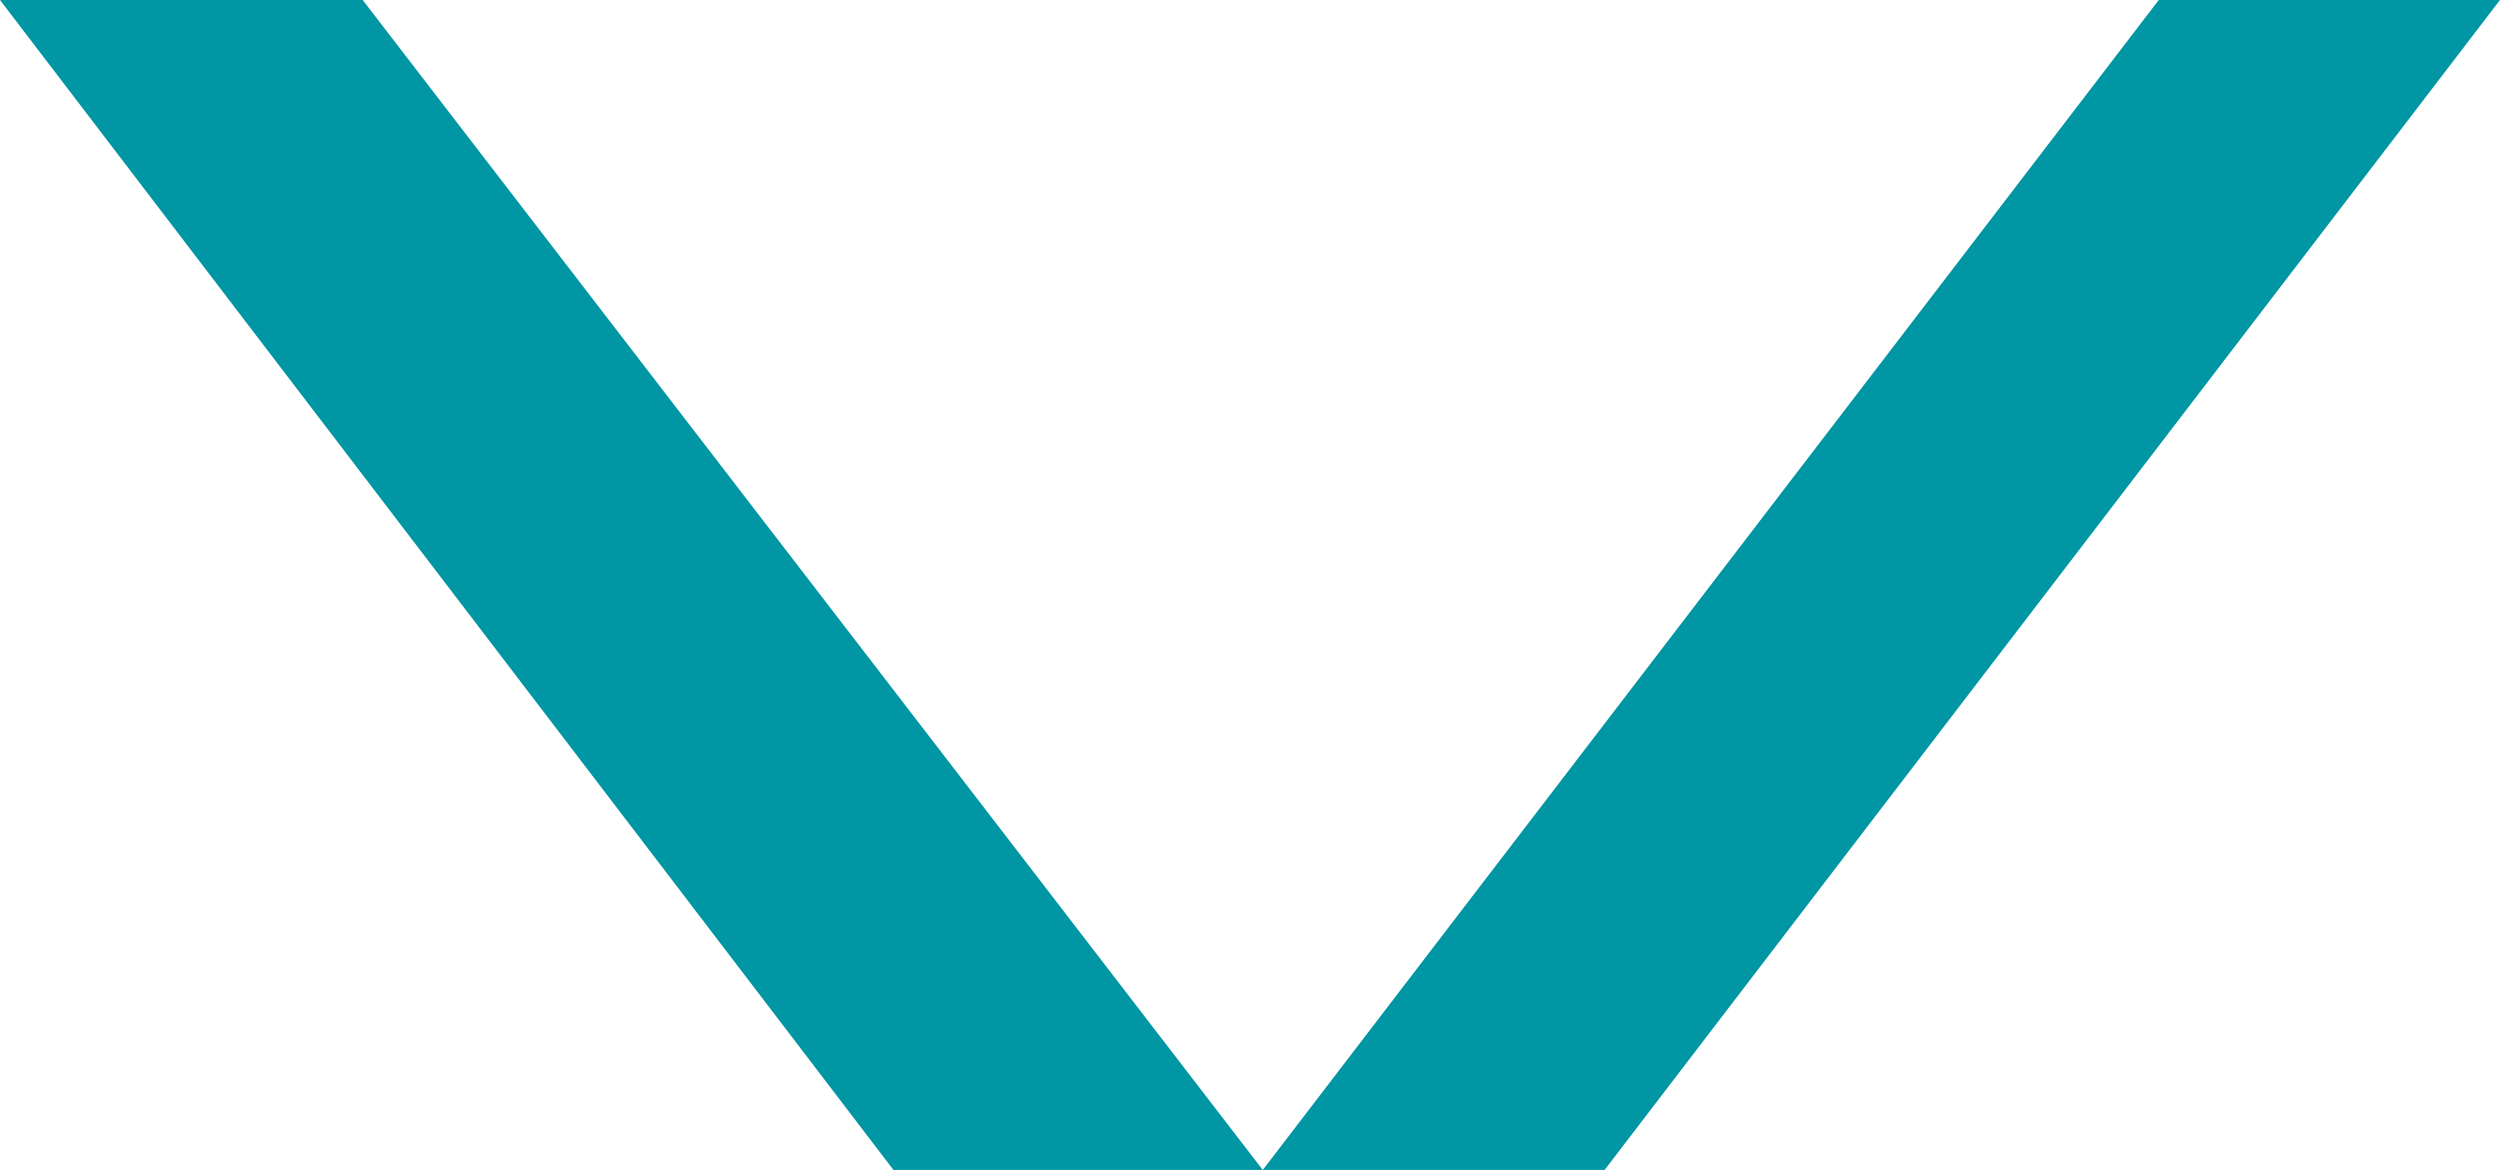 <svg xmlns="http://www.w3.org/2000/svg" viewBox="0 0 128.21 60"><title>proxima_real_estate_recurso_7</title><polygon points="128.21 0 110.71 0 64.76 60 82.29 60 128.21 0" style="fill:#0096a3"></polygon><polygon points="64.76 60 18.6 0 0 0 45.82 60 64.76 60" style="fill:#0096a3"></polygon></svg>